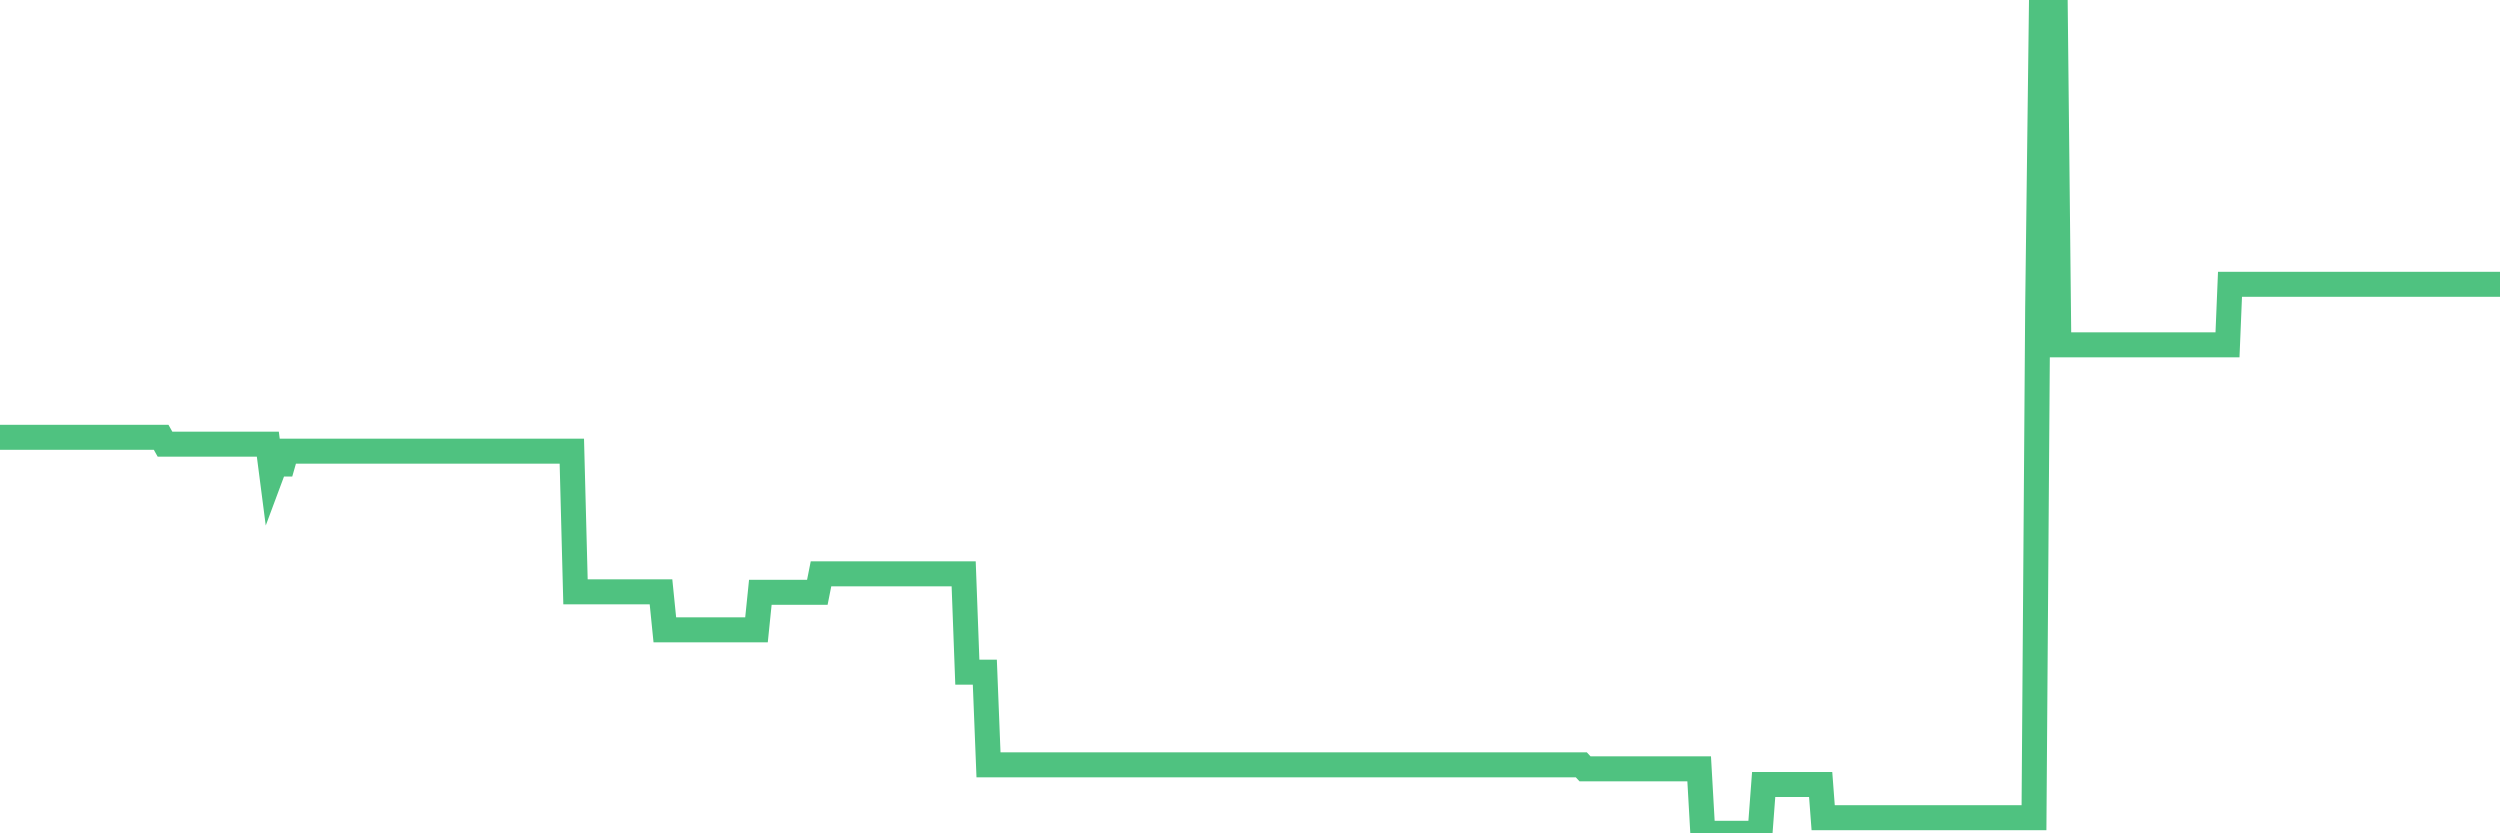 <?xml version="1.0"?><svg width="150px" height="50px" xmlns="http://www.w3.org/2000/svg" xmlns:xlink="http://www.w3.org/1999/xlink"> <polyline fill="none" stroke="#4fc280" stroke-width="1.5px" stroke-linecap="round" stroke-miterlimit="5" points="0.00,26.24 0.22,26.24 0.45,26.24 0.67,26.24 0.89,26.24 1.12,26.24 1.34,26.24 1.56,26.24 1.79,26.24 1.93,26.24 2.16,26.24 2.38,26.24 2.60,26.24 2.83,26.24 3.05,26.24 3.27,26.24 3.50,26.24 3.65,26.24 3.87,26.24 4.09,26.24 4.32,26.24 4.54,26.24 4.76,26.24 4.99,26.24 5.21,26.24 5.36,26.24 5.58,26.24 5.80,26.24 6.03,26.24 6.25,26.24 6.47,26.24 6.70,26.24 6.92,26.24 7.07,26.24 7.29,26.24 7.52,26.24 7.74,26.24 7.96,26.24 8.19,26.24 8.41,26.24 8.63,26.24 8.78,26.24 9.00,26.24 9.23,26.24 9.45,26.24 9.67,26.24 9.90,26.65 10.12,26.65 10.34,26.65 10.49,26.65 10.72,26.65 10.94,26.65 11.16,26.65 11.39,26.65 11.61,26.65 11.83,26.65 12.06,26.65 12.20,26.65 12.43,26.65 12.65,26.65 12.87,26.65 13.10,26.65 13.32,26.65 13.54,26.65 13.77,26.65 13.92,26.65 14.14,26.65 14.36,26.65 14.59,26.65 14.81,26.65 15.03,26.65 15.26,26.65 15.48,26.65 15.63,26.65 15.85,26.65 16.07,26.65 16.30,28.43 16.52,27.84 16.74,27.84 16.97,27.84 17.19,27.07 17.41,27.07 17.56,27.07 17.79,27.07 18.01,27.07 18.23,27.07 18.46,27.07 18.68,27.07 18.90,27.07 19.12,27.07 19.27,27.07 19.50,27.07 19.72,27.07 19.94,27.07 20.17,27.07 20.39,27.07 20.61,27.07 20.84,27.07 20.99,27.07 21.21,27.07 21.43,27.07 21.65,27.07 21.88,27.07 22.10,27.07 22.32,27.07 22.55,27.07 22.70,27.07 22.92,27.07 23.14,27.07 23.37,27.07 23.59,27.07 23.81,27.07 24.04,27.07 24.26,27.07 24.41,27.07 24.63,27.07 24.85,27.07 25.08,27.07 25.30,27.07 25.52,27.07 25.75,27.07 25.97,27.07 26.12,27.07 26.34,27.07 26.57,27.07 26.79,27.07 27.01,27.07 27.24,27.07 27.46,27.07 27.68,27.07 27.83,27.07 28.05,27.07 28.28,27.07 28.50,27.07 28.72,27.07 28.95,27.07 29.17,27.07 29.39,27.07 29.54,27.07 29.77,27.07 29.99,27.07 30.21,27.07 30.44,27.07 30.66,27.07 30.88,27.07 31.11,27.07 31.25,27.07 31.48,27.07 31.70,27.07 31.92,27.07 32.15,27.07 32.37,27.07 32.59,27.07 32.82,27.07 33.04,27.07 33.19,27.07 33.41,27.07 33.64,27.07 33.86,27.07 34.08,27.07 34.31,27.07 34.53,35.51 34.75,35.51 34.90,35.51 35.12,35.51 35.35,35.51 35.57,35.51 35.79,35.51 36.02,35.51 36.24,35.51 36.46,35.51 36.61,35.51 36.84,35.51 37.06,35.51 37.28,35.51 37.51,35.51 37.73,35.51 37.95,35.51 38.18,35.51 38.32,35.51 38.55,35.51 38.77,35.51 38.99,35.51 39.22,35.51 39.44,35.51 39.66,35.51 39.89,37.79 40.04,37.79 40.26,37.79 40.48,37.79 40.71,37.79 40.93,37.79 41.15,37.79 41.37,37.79 41.60,37.79 41.75,37.79 41.97,37.79 42.19,37.79 42.42,37.79 42.64,37.79 42.86,37.79 43.09,37.79 43.31,37.79 43.46,37.79 43.68,37.79 43.91,37.79 44.13,37.79 44.35,37.79 44.57,37.79 44.80,37.79 45.02,37.79 45.17,37.79 45.39,37.79 45.62,35.54 45.84,35.54 46.06,35.54 46.29,35.54 46.51,35.54 46.73,35.54 46.88,35.54 47.10,35.54 47.33,35.54 47.55,35.54 47.77,35.54 48.00,35.54 48.22,35.54 48.44,35.54 48.67,35.54 48.82,35.54 49.04,35.54 49.26,34.43 49.49,34.43 49.71,34.43 49.93,34.43 50.16,34.43 50.38,34.43 50.53,34.43 50.75,34.43 50.97,34.43 51.20,34.43 51.42,34.43 51.64,34.43 51.87,34.43 52.09,34.43 52.24,34.43 52.46,34.43 52.69,34.43 52.91,34.43 53.13,34.43 53.36,34.43 53.58,34.43 53.80,34.43 53.95,34.43 54.17,34.43 54.40,34.43 54.62,34.43 54.84,34.43 55.07,34.43 55.29,34.43 55.51,34.43 55.66,34.43 55.89,34.43 56.11,34.43 56.33,34.43 56.56,34.43 56.78,34.43 57.00,34.43 57.23,34.43 57.37,34.43 57.60,34.43 57.82,34.43 58.04,40.33 58.27,40.33 58.49,40.33 58.71,40.33 58.94,40.33 59.09,40.33 59.31,45.89 59.53,45.89 59.76,45.89 59.98,45.89 60.20,45.89 60.43,45.89 60.65,45.89 60.80,45.89 61.02,45.89 61.24,45.89 61.47,45.89 61.69,45.89 61.91,45.89 62.14,45.89 62.36,45.89 62.51,45.89 62.73,45.89 62.96,45.89 63.18,45.89 63.40,45.89 63.63,45.89 63.85,45.89 64.07,45.89 64.22,45.89 64.44,45.89 64.67,45.89 64.89,45.89 65.11,45.89 65.34,45.89 65.56,45.89 65.78,45.89 66.01,45.89 66.16,45.89 66.38,45.89 66.60,45.89 66.83,45.89 67.05,45.89 67.27,45.89 67.49,45.89 67.72,45.89 67.87,45.89 68.09,45.89 68.31,45.89 68.54,45.89 68.76,45.89 68.98,45.89 69.21,45.89 69.43,45.89 69.58,45.89 69.80,45.89 70.02,45.89 70.25,45.89 70.47,45.89 70.69,45.89 70.92,45.89 71.14,45.89 71.29,45.89 71.51,45.89 71.74,45.89 71.96,45.89 72.18,45.89 72.41,45.89 72.63,45.89 72.85,45.89 73.00,45.89 73.22,45.89 73.45,45.89 73.67,45.89 73.89,45.89 74.12,45.89 74.34,45.89 74.56,45.89 74.71,45.89 74.94,45.89 75.16,45.89 75.38,45.89 75.61,45.89 75.83,45.89 76.05,45.89 76.28,45.89 76.42,45.89 76.65,45.89 76.87,45.89 77.09,45.89 77.32,45.89 77.54,45.89 77.76,45.89 77.99,45.89 78.14,45.89 78.36,45.89 78.58,45.89 78.81,45.89 79.03,45.89 79.25,45.89 79.48,45.89 79.70,45.89 79.85,45.89 80.07,45.89 80.29,45.89 80.52,45.89 80.74,45.89 80.96,45.89 81.19,45.89 81.41,45.89 81.63,45.89 81.78,45.89 82.01,45.89 82.23,45.89 82.45,45.89 82.68,45.89 82.90,45.89 83.12,45.89 83.35,45.89 83.49,45.89 83.72,45.89 83.94,45.89 84.16,45.89 84.39,45.89 84.61,45.89 84.83,45.89 85.06,45.89 85.21,45.89 85.43,45.89 85.65,45.89 85.88,45.89 86.10,45.89 86.32,45.89 86.55,45.89 86.77,45.89 86.92,45.89 87.14,45.89 87.36,45.89 87.59,45.89 87.81,45.89 88.03,45.89 88.26,45.89 88.48,45.89 88.63,45.89 88.85,45.89 89.08,45.89 89.30,45.89 89.52,45.89 89.75,45.89 89.97,45.89 90.19,45.89 90.34,45.89 90.56,45.89 90.79,45.89 91.01,45.89 91.23,45.89 91.46,45.89 91.68,45.89 91.90,45.89 92.05,45.89 92.28,45.89 92.50,45.89 92.72,45.89 92.94,45.89 93.17,45.89 93.39,45.89 93.61,45.89 93.76,45.89 93.99,45.89 94.21,45.89 94.43,45.89 94.66,45.89 94.88,45.89 95.10,46.13 95.33,46.13 95.48,46.13 95.70,46.13 95.92,46.13 96.14,46.13 96.37,46.13 96.59,46.13 96.81,46.13 97.04,46.13 97.26,46.13 97.41,46.13 97.63,46.13 97.86,46.13 98.08,46.13 98.30,46.13 98.53,46.13 98.75,46.13 98.97,46.13 99.12,46.13 99.34,46.13 99.57,46.13 99.79,46.13 100.01,46.13 100.24,46.13 100.46,46.13 100.68,46.13 100.83,46.13 101.06,46.13 101.28,46.13 101.50,46.13 101.73,46.13 101.95,46.13 102.17,50.00 102.40,50.00 102.54,50.00 102.77,50.00 102.99,50.00 103.21,50.00 103.44,50.00 103.66,50.00 103.88,50.00 104.11,50.00 104.26,50.00 104.48,50.00 104.70,50.00 104.93,50.00 105.15,50.00 105.37,50.00 105.60,50.00 105.82,47.07 105.97,47.07 106.19,47.07 106.41,47.07 106.64,47.07 106.86,47.07 107.08,47.07 107.31,47.07 107.53,47.07 107.68,47.07 107.90,47.07 108.13,47.07 108.35,47.07 108.57,47.07 108.80,47.07 109.02,47.07 109.24,47.07 109.39,49.06 109.61,49.06 109.84,49.06 110.06,49.06 110.28,49.06 110.51,49.06 110.73,49.06 110.95,49.06 111.10,49.06 111.33,49.06 111.55,49.06 111.77,49.06 112.00,49.06 112.22,49.06 112.44,49.06 112.67,49.06 112.89,49.06 113.04,49.06 113.26,49.06 113.48,49.06 113.71,49.06 113.93,49.06 114.15,49.06 114.38,49.06 114.60,49.06 114.75,49.06 114.97,49.06 115.20,49.06 115.42,49.06 115.64,49.06 115.86,49.06 116.09,49.06 116.31,49.06 116.46,49.06 116.68,49.06 116.91,49.06 117.13,49.06 117.35,49.06 117.58,49.06 117.80,49.06 118.02,49.06 118.17,49.06 118.40,49.06 118.62,49.06 118.84,49.06 119.06,49.06 119.29,49.06 119.51,49.06 119.73,49.06 119.88,49.06 120.11,49.06 120.33,49.06 120.55,49.06 120.78,49.06 121.00,49.06 121.22,49.06 121.45,49.06 121.59,49.06 121.82,49.06 122.04,49.06 122.26,18.52 122.49,0.00 122.71,0.00 122.93,0.00 123.16,0.00 123.31,0.00 123.53,20.69 123.75,20.69 123.98,20.69 124.20,20.69 124.42,20.69 124.65,20.69 124.87,20.69 125.02,20.69 125.24,20.69 125.46,20.69 125.69,20.69 125.91,20.69 126.13,20.69 126.36,20.69 126.58,20.69 126.73,20.69 126.95,20.69 127.18,20.69 127.40,20.69 127.62,20.69 127.85,20.69 128.07,20.69 128.29,20.69 128.44,20.69 128.66,20.69 128.89,20.69 129.11,20.69 129.33,20.69 129.56,20.69 129.78,20.69 130.00,20.69 130.23,20.69 130.38,20.69 130.60,20.69 130.82,20.69 131.05,20.69 131.27,20.69 131.49,20.69 131.72,20.69 131.94,20.69 132.09,20.69 132.31,20.69 132.53,20.69 132.76,20.69 132.98,20.69 133.20,20.69 133.43,20.69 133.65,20.69 133.80,17.06 134.02,17.06 134.25,17.06 134.47,17.06 134.69,17.06 134.92,17.06 135.14,17.06 135.36,17.06 135.51,17.06 135.73,17.06 135.96,17.06 136.18,17.06 136.40,17.06 136.63,17.06 136.85,17.06 137.07,17.06 137.22,17.06 137.45,17.06 137.67,17.06 137.89,17.06 138.12,17.06 138.34,17.06 138.56,17.06 138.78,17.06 138.93,17.06 139.16,17.06 139.38,17.06 139.60,17.06 139.83,17.06 140.05,17.06 140.27,17.06 140.50,17.06 140.65,17.06 140.87,17.06 141.09,17.06 141.31,17.06 141.54,17.06 141.76,17.06 141.98,17.06 142.21,17.06 142.36,17.06 142.58,17.06 142.80,17.06 143.03,17.06 143.25,17.06 143.47,17.06 143.70,17.06 143.92,17.06 144.07,17.06 144.29,17.06 144.51,17.06 144.74,17.06 144.96,17.06 145.18,17.06 145.41,17.06 145.63,17.06 145.85,17.06 146.00,17.06 146.23,17.06 146.45,17.06 146.67,17.06 146.90,17.06 147.12,17.06 147.34,17.06 147.57,17.06 147.71,17.06 147.94,17.06 148.16,17.06 148.38,17.06 148.61,17.06 148.83,17.06 149.05,17.06 149.28,17.06 149.43,17.06 149.65,17.06 149.87,17.06 150.00,17.06 "/></svg>